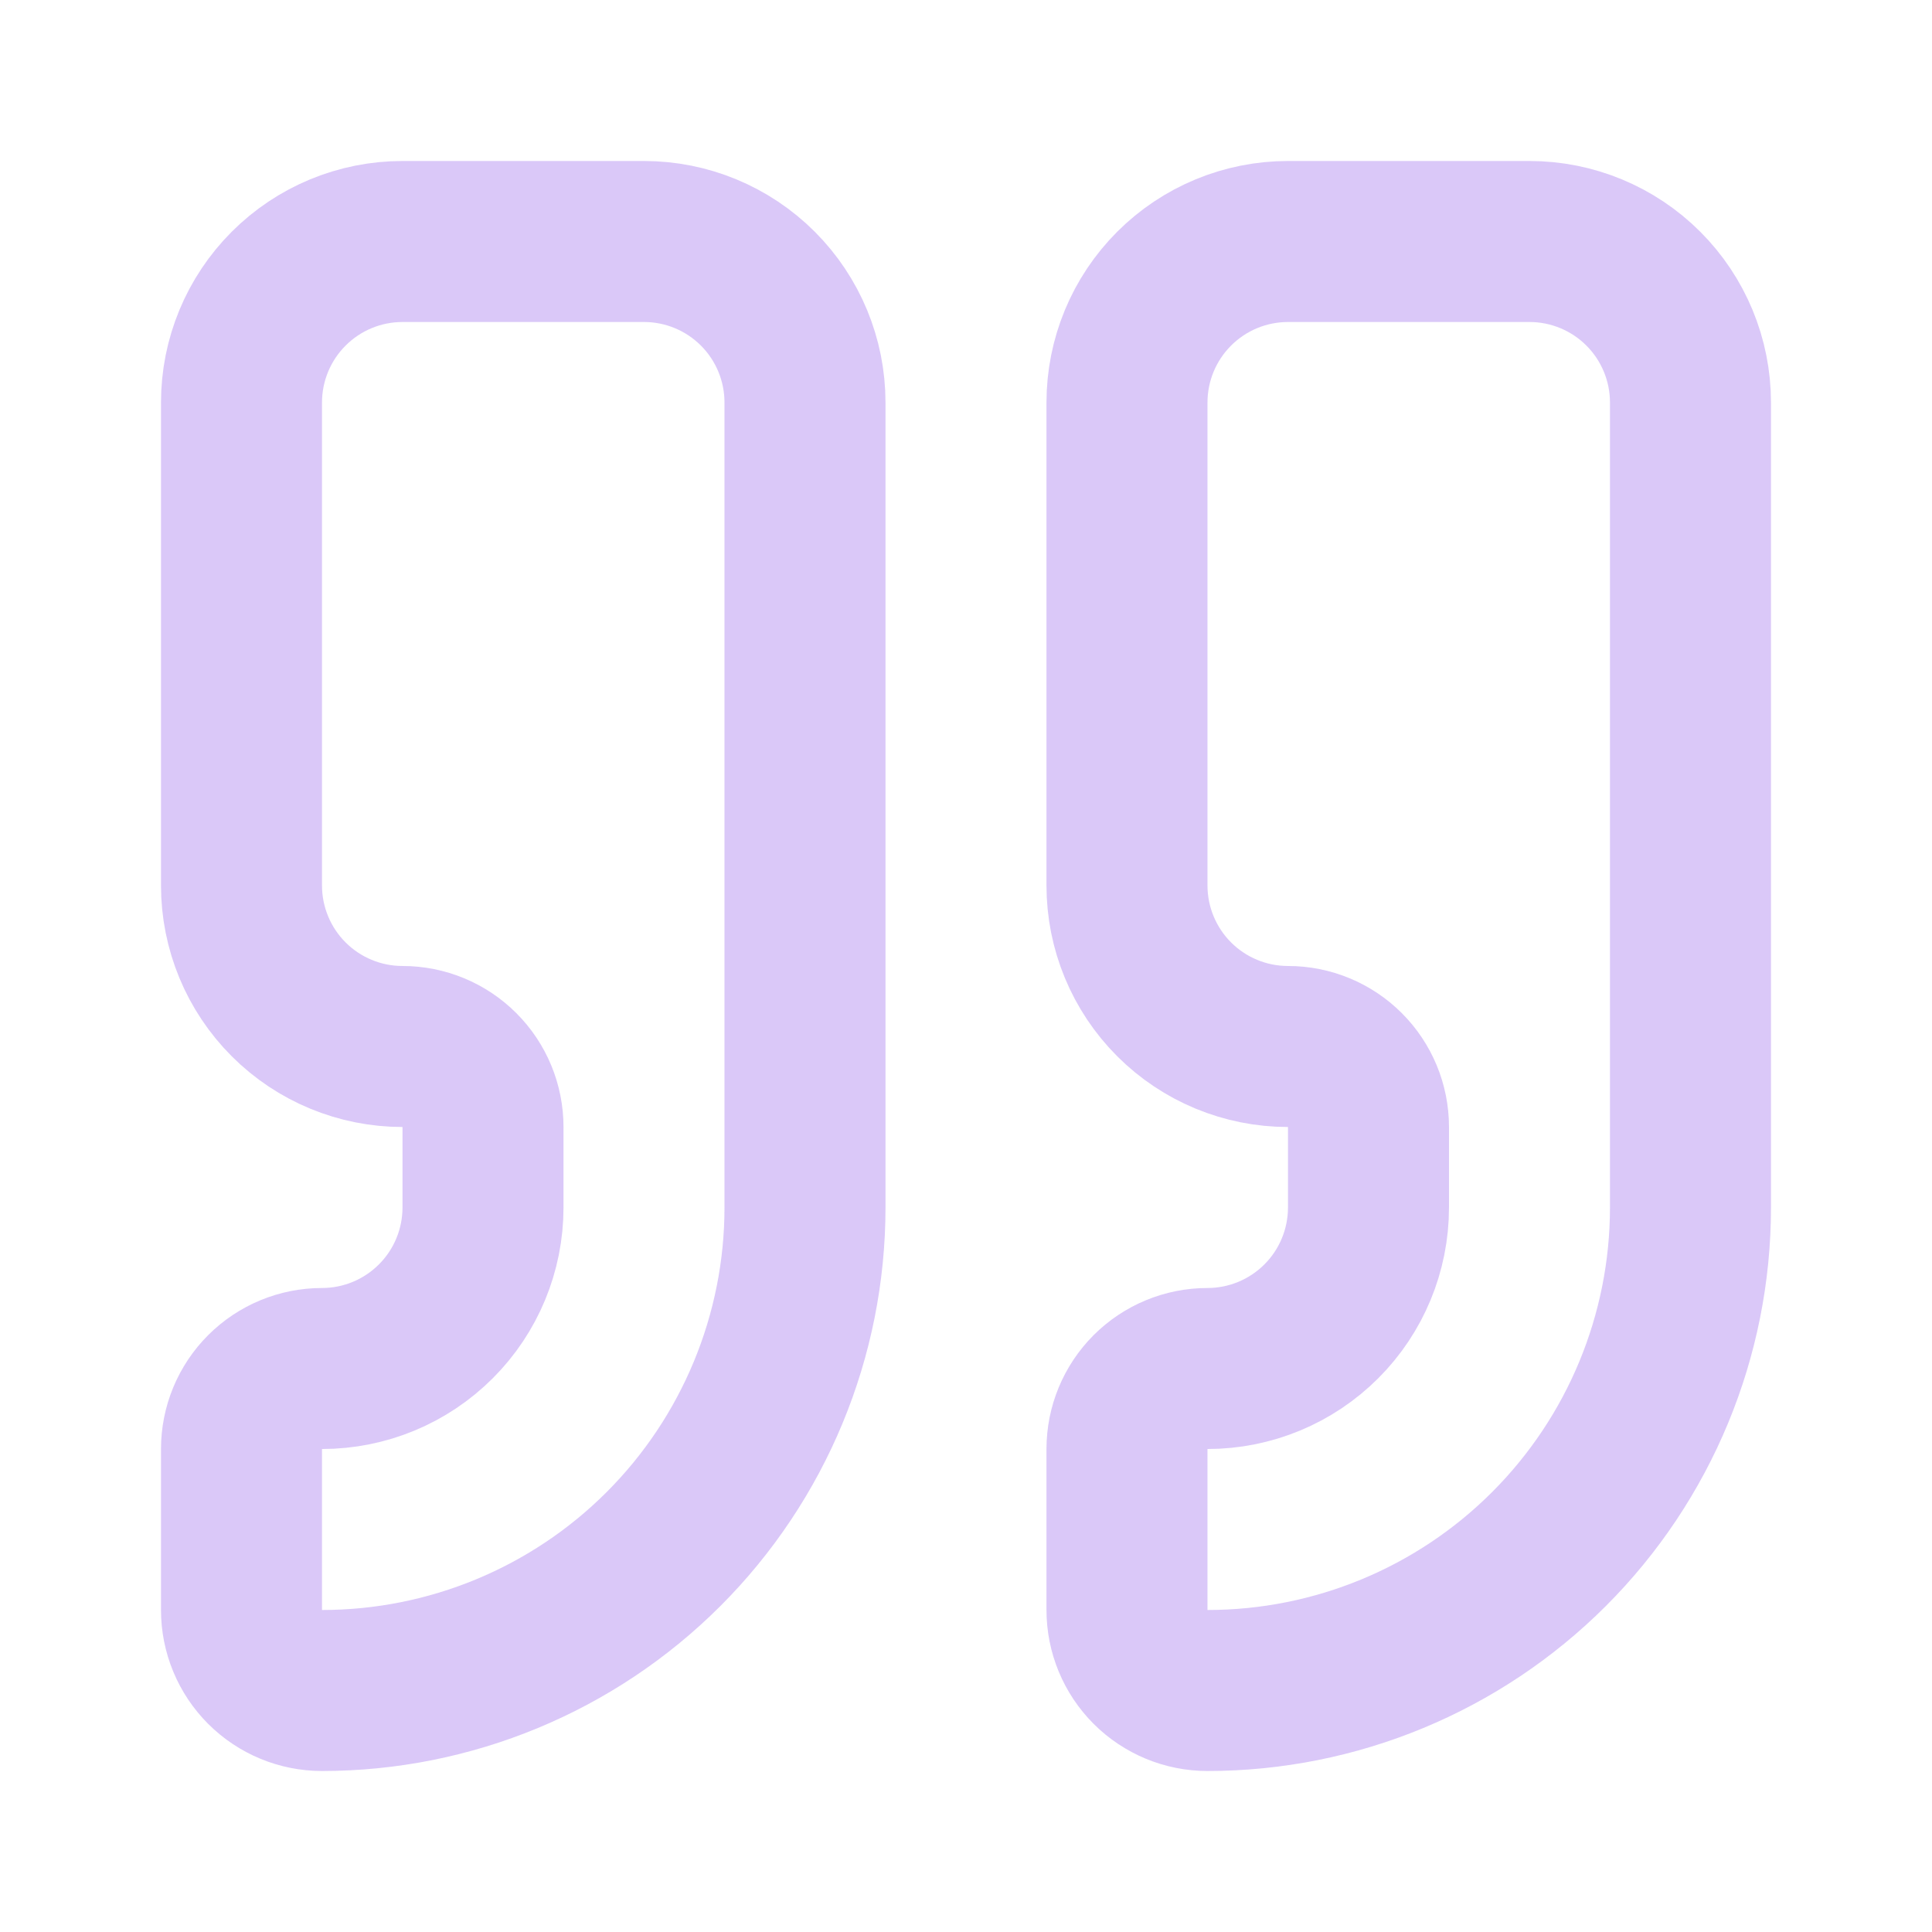 <svg width="80" height="80" viewBox="0 0 80 80" fill="none" xmlns="http://www.w3.org/2000/svg">
<path d="M53.333 10C51.565 10 49.869 10.702 48.619 11.953C47.368 13.203 46.666 14.899 46.666 16.667V36.667C46.666 38.435 47.368 40.13 48.619 41.381C49.869 42.631 51.565 43.333 53.333 43.333C54.217 43.333 55.065 43.684 55.69 44.31C56.315 44.935 56.666 45.783 56.666 46.667V50C56.666 51.768 55.964 53.464 54.713 54.714C53.463 55.964 51.767 56.667 49.999 56.667C49.115 56.667 48.267 57.018 47.642 57.643C47.017 58.268 46.666 59.116 46.666 60V66.667C46.666 67.551 47.017 68.399 47.642 69.024C48.267 69.649 49.115 70 49.999 70C55.304 70 60.391 67.893 64.141 64.142C67.892 60.391 69.999 55.304 69.999 50V16.667C69.999 14.899 69.297 13.203 68.047 11.953C66.796 10.702 65.101 10 63.333 10H53.333Z" stroke="#935FED" stroke-opacity="0.34" stroke-width="6.667" stroke-linecap="round" stroke-linejoin="round"/>
<path d="M16.667 10C14.899 10 13.203 10.702 11.953 11.953C10.702 13.203 10 14.899 10 16.667V36.667C10 38.435 10.702 40.13 11.953 41.381C13.203 42.631 14.899 43.333 16.667 43.333C17.551 43.333 18.399 43.684 19.024 44.31C19.649 44.935 20 45.783 20 46.667V50C20 51.768 19.298 53.464 18.047 54.714C16.797 55.964 15.101 56.667 13.333 56.667C12.449 56.667 11.601 57.018 10.976 57.643C10.351 58.268 10 59.116 10 60V66.667C10 67.551 10.351 68.399 10.976 69.024C11.601 69.649 12.449 70 13.333 70C18.638 70 23.725 67.893 27.476 64.142C31.226 60.391 33.333 55.304 33.333 50V16.667C33.333 14.899 32.631 13.203 31.381 11.953C30.131 10.702 28.435 10 26.667 10H16.667Z" stroke="#935FED" stroke-opacity="0.34" stroke-width="6.667" stroke-linecap="round" stroke-linejoin="round"/>
</svg>
